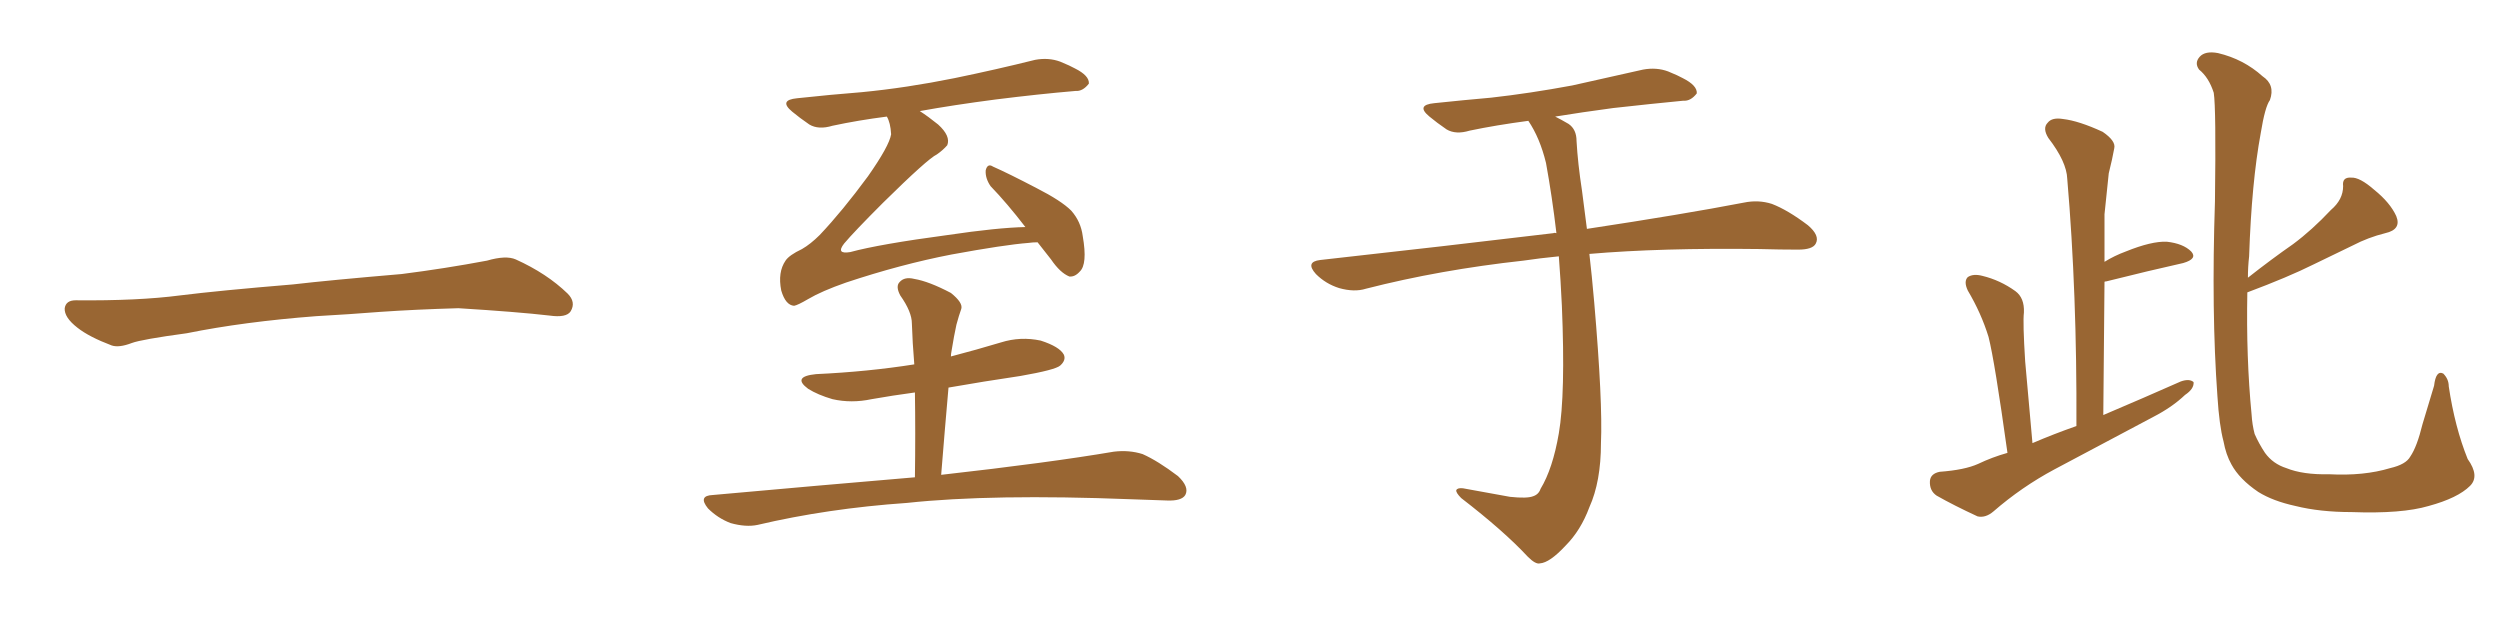 <svg xmlns="http://www.w3.org/2000/svg" xmlns:xlink="http://www.w3.org/1999/xlink" width="600" height="150"><path fill="#996633" padding="10" d="M75.88 75.88L75.88 75.88L75.88 75.88Q58.59 77.20 44.82 79.98L44.82 79.98Q33.98 81.45 31.64 82.32L31.64 82.32Q28.56 83.50 26.81 82.91L26.81 82.91Q21.39 80.86 18.60 78.66L18.60 78.66Q15.38 76.17 15.53 73.97L15.53 73.97Q15.82 72.07 18.16 72.07L18.16 72.07Q33.11 72.22 43.21 70.90L43.21 70.90Q52.59 69.73 70.31 68.26L70.31 68.26Q79.10 67.24 96.39 65.77L96.39 65.77Q106.79 64.45 116.89 62.55L116.89 62.55Q121.44 61.23 123.78 62.26L123.78 62.26Q131.25 65.63 136.23 70.46L136.23 70.46Q138.28 72.51 136.96 74.71L136.96 74.71Q135.94 76.32 131.84 75.73L131.84 75.73Q124.22 74.85 110.01 73.97L110.01 73.97Q99.61 74.27 91.26 74.85L91.26 74.85Q83.79 75.44 75.88 75.88ZM249.02 58.15L249.02 58.15Q247.85 58.15 246.83 58.30L246.83 58.30Q241.11 58.74 228.37 61.08L228.37 61.08Q216.21 63.43 203.03 67.82L203.03 67.82Q197.17 69.87 193.95 71.78L193.95 71.78Q191.46 73.24 190.58 73.39L190.58 73.39Q188.53 73.24 187.50 69.73L187.50 69.73Q186.62 65.33 188.53 62.55L188.53 62.55Q189.40 61.23 192.48 59.77L192.48 59.77Q194.53 58.59 196.73 56.40L196.73 56.40Q202.15 50.68 208.30 42.33L208.30 42.33Q213.43 35.01 213.87 32.23L213.87 32.23Q213.72 29.44 212.84 27.98L212.84 27.98Q205.96 28.86 199.80 30.18L199.80 30.18Q196.44 31.20 194.24 29.88L194.24 29.88Q191.89 28.27 190.14 26.81L190.14 26.81Q186.77 24.02 191.31 23.58L191.31 23.58Q199.37 22.71 206.84 22.12L206.84 22.12Q217.53 21.09 229.10 18.75L229.10 18.75Q239.06 16.70 248.44 14.36L248.44 14.36Q251.66 13.77 254.44 14.79L254.44 14.79Q256.93 15.82 257.96 16.41L257.96 16.41Q261.47 18.16 261.33 20.07L261.33 20.07Q259.86 21.97 258.11 21.83L258.11 21.83Q249.46 22.56 238.92 23.88L238.92 23.88Q228.81 25.20 220.75 26.66L220.75 26.66Q222.80 27.98 225.15 29.88L225.15 29.88Q228.22 32.67 227.34 34.86L227.34 34.86Q226.32 36.04 224.85 37.06L224.85 37.06Q222.66 38.09 211.96 48.63L211.96 48.63Q204.93 55.66 202.59 58.45L202.59 58.45Q200.54 61.08 204.05 60.50L204.05 60.50Q211.08 58.59 227.49 56.40L227.49 56.40Q239.36 54.64 246.09 54.49L246.09 54.49Q241.70 48.78 237.74 44.68L237.74 44.68Q236.43 42.77 236.57 40.87L236.57 40.87Q237.01 39.11 238.33 39.99L238.33 39.99Q241.99 41.60 248.73 45.12L248.73 45.12Q254.74 48.19 257.08 50.54L257.08 50.54Q259.42 53.17 259.86 56.69L259.86 56.69Q261.04 63.43 259.13 65.19L259.13 65.19Q257.96 66.50 256.64 66.36L256.64 66.36Q254.44 65.48 252.25 62.26L252.25 62.26Q250.49 60.06 249.02 58.15ZM219.58 114.55L219.58 114.55L219.58 114.55Q219.73 103.86 219.58 94.19L219.58 94.19Q214.16 94.92 209.18 95.80L209.18 95.80Q204.35 96.83 199.80 95.80L199.80 95.80Q196.29 94.78 193.95 93.31L193.95 93.31Q189.99 90.38 195.85 89.79L195.85 89.79Q208.30 89.21 219.43 87.45L219.43 87.45Q218.99 82.18 218.85 77.64L218.85 77.64Q218.85 74.85 216.06 70.90L216.06 70.90Q214.89 68.70 215.92 67.68L215.92 67.68Q217.09 66.36 219.43 66.94L219.43 66.94Q222.95 67.53 228.22 70.31L228.22 70.31Q231.15 72.66 230.71 74.12L230.71 74.12Q230.13 75.73 229.54 77.93L229.54 77.93Q228.96 80.57 228.37 84.23L228.37 84.23Q228.22 84.96 228.22 85.55L228.22 85.55Q234.38 83.94 240.23 82.18L240.23 82.18Q244.92 80.71 249.76 81.74L249.76 81.74Q254.30 83.20 255.32 85.11L255.32 85.11Q255.91 86.43 254.44 87.74L254.44 87.74Q253.27 88.77 244.92 90.23L244.92 90.23Q235.99 91.55 227.64 93.02L227.64 93.02Q226.76 102.98 225.88 113.96L225.88 113.96Q251.81 111.04 267.33 108.40L267.33 108.40Q271.00 107.96 274.22 108.98L274.22 108.98Q277.88 110.60 282.71 114.26L282.71 114.26Q285.50 116.89 284.47 118.80L284.47 118.80Q283.59 120.26 280.08 120.12L280.08 120.12Q275.98 119.97 271.44 119.82L271.44 119.82Q238.04 118.51 217.68 120.70L217.68 120.70Q198.63 122.02 181.79 125.98L181.79 125.98Q179.00 126.56 175.34 125.54L175.34 125.54Q172.27 124.37 169.92 122.02L169.92 122.02Q167.43 118.95 171.09 118.80L171.09 118.80Q197.02 116.46 219.58 114.55ZM374.12 61.52L374.12 61.52L374.12 61.52Q369.58 61.96 365.63 62.55L365.63 62.55Q345.56 64.75 327.83 69.29L327.83 69.29Q325.05 70.17 321.39 69.14L321.39 69.14Q318.16 68.12 315.82 65.77L315.82 65.77Q313.18 62.84 316.85 62.40L316.85 62.40Q347.17 59.03 372.80 55.96L372.80 55.96Q373.10 55.81 373.54 55.96L373.54 55.96Q372.51 47.17 371.04 39.11L371.04 39.11Q369.58 33.11 366.80 29.00L366.80 29.00Q359.03 30.03 352.73 31.35L352.73 31.35Q349.37 32.37 347.17 31.05L347.17 31.05Q344.82 29.44 343.07 27.98L343.07 27.98Q339.70 25.20 344.24 24.76L344.24 24.76Q351.27 24.02 357.86 23.44L357.86 23.44Q367.09 22.41 377.34 20.51L377.34 20.51Q385.99 18.60 394.34 16.70L394.34 16.70Q397.56 16.11 400.34 17.14L400.34 17.14Q402.83 18.16 403.86 18.75L403.86 18.75Q407.37 20.51 407.23 22.41L407.23 22.41Q405.76 24.32 404.00 24.17L404.00 24.17Q396.39 24.90 387.16 25.93L387.16 25.93Q379.54 26.95 373.24 27.98L373.24 27.98Q374.71 28.71 376.46 29.74L376.46 29.74Q378.37 31.05 378.37 33.84L378.37 33.84Q378.66 39.11 379.69 45.85L379.69 45.85Q379.98 48.34 380.86 54.93L380.86 54.93Q404.00 51.42 418.51 48.63L418.51 48.63Q422.02 47.90 425.24 48.93L425.24 48.93Q429.05 50.39 433.89 54.05L433.89 54.05Q436.82 56.54 435.79 58.45L435.79 58.45Q435.06 59.91 431.54 59.91L431.54 59.91Q427.29 59.91 422.31 59.77L422.31 59.77Q398.58 59.47 381.45 60.94L381.45 60.94Q382.03 65.92 382.62 72.66L382.62 72.66Q384.67 96.53 384.23 106.35L384.23 106.35Q384.23 115.58 381.45 121.73L381.45 121.73Q379.39 127.29 375.73 130.96L375.73 130.96Q371.92 135.06 369.58 135.21L369.58 135.21Q368.55 135.50 366.65 133.59L366.65 133.59Q360.94 127.44 350.68 119.53L350.68 119.53Q349.37 118.21 349.51 117.63L349.51 117.63Q349.80 117.04 351.12 117.19L351.12 117.19Q356.54 118.21 362.40 119.24L362.40 119.24Q366.50 119.68 367.97 119.09L367.97 119.09Q369.29 118.65 369.73 117.33L369.73 117.33Q372.66 112.50 374.12 104.00L374.12 104.00Q375.73 94.63 374.85 73.39L374.85 73.39Q374.56 67.24 374.12 61.52ZM481.79 108.69L481.79 108.69Q478.71 86.57 477.25 80.86L477.25 80.86Q475.49 75.15 472.27 69.73L472.27 69.73Q471.24 67.53 472.27 66.50L472.27 66.50Q473.58 65.63 475.78 66.21L475.78 66.21Q480.03 67.24 483.69 69.87L483.69 69.87Q485.89 71.48 485.74 75L485.74 75Q485.45 77.34 486.04 86.72L486.04 86.72Q486.77 94.78 487.79 106.35L487.79 106.35Q492.92 104.15 498.34 102.25L498.34 102.25Q498.49 70.31 496.14 42.92L496.14 42.92Q496.00 38.82 491.60 33.11L491.60 33.11Q490.14 30.76 491.46 29.44L491.46 29.44Q492.48 28.13 495.12 28.56L495.12 28.56Q498.93 29.00 504.64 31.64L504.64 31.64Q507.86 33.84 507.42 35.60L507.42 35.60Q506.98 38.09 506.10 41.60L506.10 41.60Q505.66 45.56 505.08 51.42L505.08 51.42Q505.08 56.98 505.08 62.84L505.08 62.84Q507.42 61.38 510.21 60.35L510.21 60.35Q516.36 57.86 520.02 58.01L520.02 58.01Q523.97 58.45 525.88 60.35L525.88 60.35Q527.49 62.11 523.97 63.13L523.97 63.13Q516.06 64.89 505.52 67.53L505.52 67.53Q505.08 67.53 505.08 67.68L505.08 67.68Q504.93 83.20 504.79 99.61L504.79 99.61Q514.45 95.51 523.39 91.55L523.39 91.55Q525.44 90.82 526.46 91.70L526.46 91.70Q526.61 93.31 524.41 94.78L524.41 94.78Q521.34 97.71 516.80 100.05L516.80 100.05Q504.93 106.35 493.07 112.65L493.07 112.65Q485.16 116.89 478.42 122.75L478.42 122.75Q476.51 124.37 474.61 123.93L474.61 123.93Q468.90 121.29 464.79 118.95L464.79 118.95Q463.04 117.77 463.18 115.43L463.18 115.43Q463.33 113.67 465.53 113.23L465.53 113.23Q471.53 112.79 474.76 111.33L474.76 111.33Q478.13 109.72 481.79 108.69ZM539.36 70.17L539.36 70.17L539.36 70.17Q539.06 85.84 540.38 99.46L540.38 99.46Q540.53 101.95 541.11 104.15L541.11 104.15Q542.14 106.49 543.60 108.69L543.60 108.69Q545.51 111.33 548.73 112.35L548.73 112.35Q552.69 113.96 558.98 113.82L558.98 113.82Q567.33 114.26 573.63 112.35L573.63 112.35Q577.44 111.47 578.47 109.57L578.47 109.57Q580.08 107.23 581.40 101.81L581.40 101.81Q583.15 96.09 584.18 92.58L584.18 92.58Q584.62 88.77 586.38 89.65L586.38 89.65Q587.70 90.97 587.70 92.72L587.70 92.72Q589.16 102.54 592.24 110.16L592.24 110.16Q595.17 114.26 592.82 116.60L592.82 116.60Q589.89 119.53 582.86 121.44L582.86 121.44Q576.42 123.34 564.40 122.90L564.40 122.90Q556.79 122.90 550.93 121.44L550.93 121.44Q545.51 120.26 541.99 118.07L541.99 118.07Q537.45 114.99 535.55 111.47L535.55 111.47Q534.23 109.13 533.64 105.91L533.64 105.91Q532.62 102.10 532.18 95.07L532.18 95.07Q530.71 74.85 531.59 48.34L531.59 48.34Q531.88 25.93 531.30 22.27L531.30 22.27Q530.13 18.60 527.78 16.70L527.78 16.70Q526.61 15.09 527.93 13.62L527.93 13.62Q529.25 12.16 532.32 12.74L532.32 12.74Q538.48 14.21 543.02 18.31L543.02 18.31Q546.09 20.36 544.78 24.02L544.78 24.02Q543.60 25.63 542.58 31.93L542.58 31.93Q540.38 43.80 539.79 61.52L539.79 61.52Q539.50 64.01 539.50 66.65L539.50 66.65Q545.07 62.26 550.34 58.59L550.34 58.59Q554.88 55.22 559.42 50.39L559.42 50.39Q562.35 47.90 562.35 44.68L562.35 44.68Q562.06 42.48 564.26 42.63L564.26 42.63Q566.31 42.48 569.82 45.56L569.82 45.56Q573.63 48.63 575.10 51.86L575.10 51.86Q576.42 55.08 572.46 55.96L572.46 55.96Q568.36 56.98 564.70 58.89L564.70 58.89Q560.16 61.08 555.32 63.43L555.32 63.43Q549.17 66.50 539.36 70.17Z"/></svg>